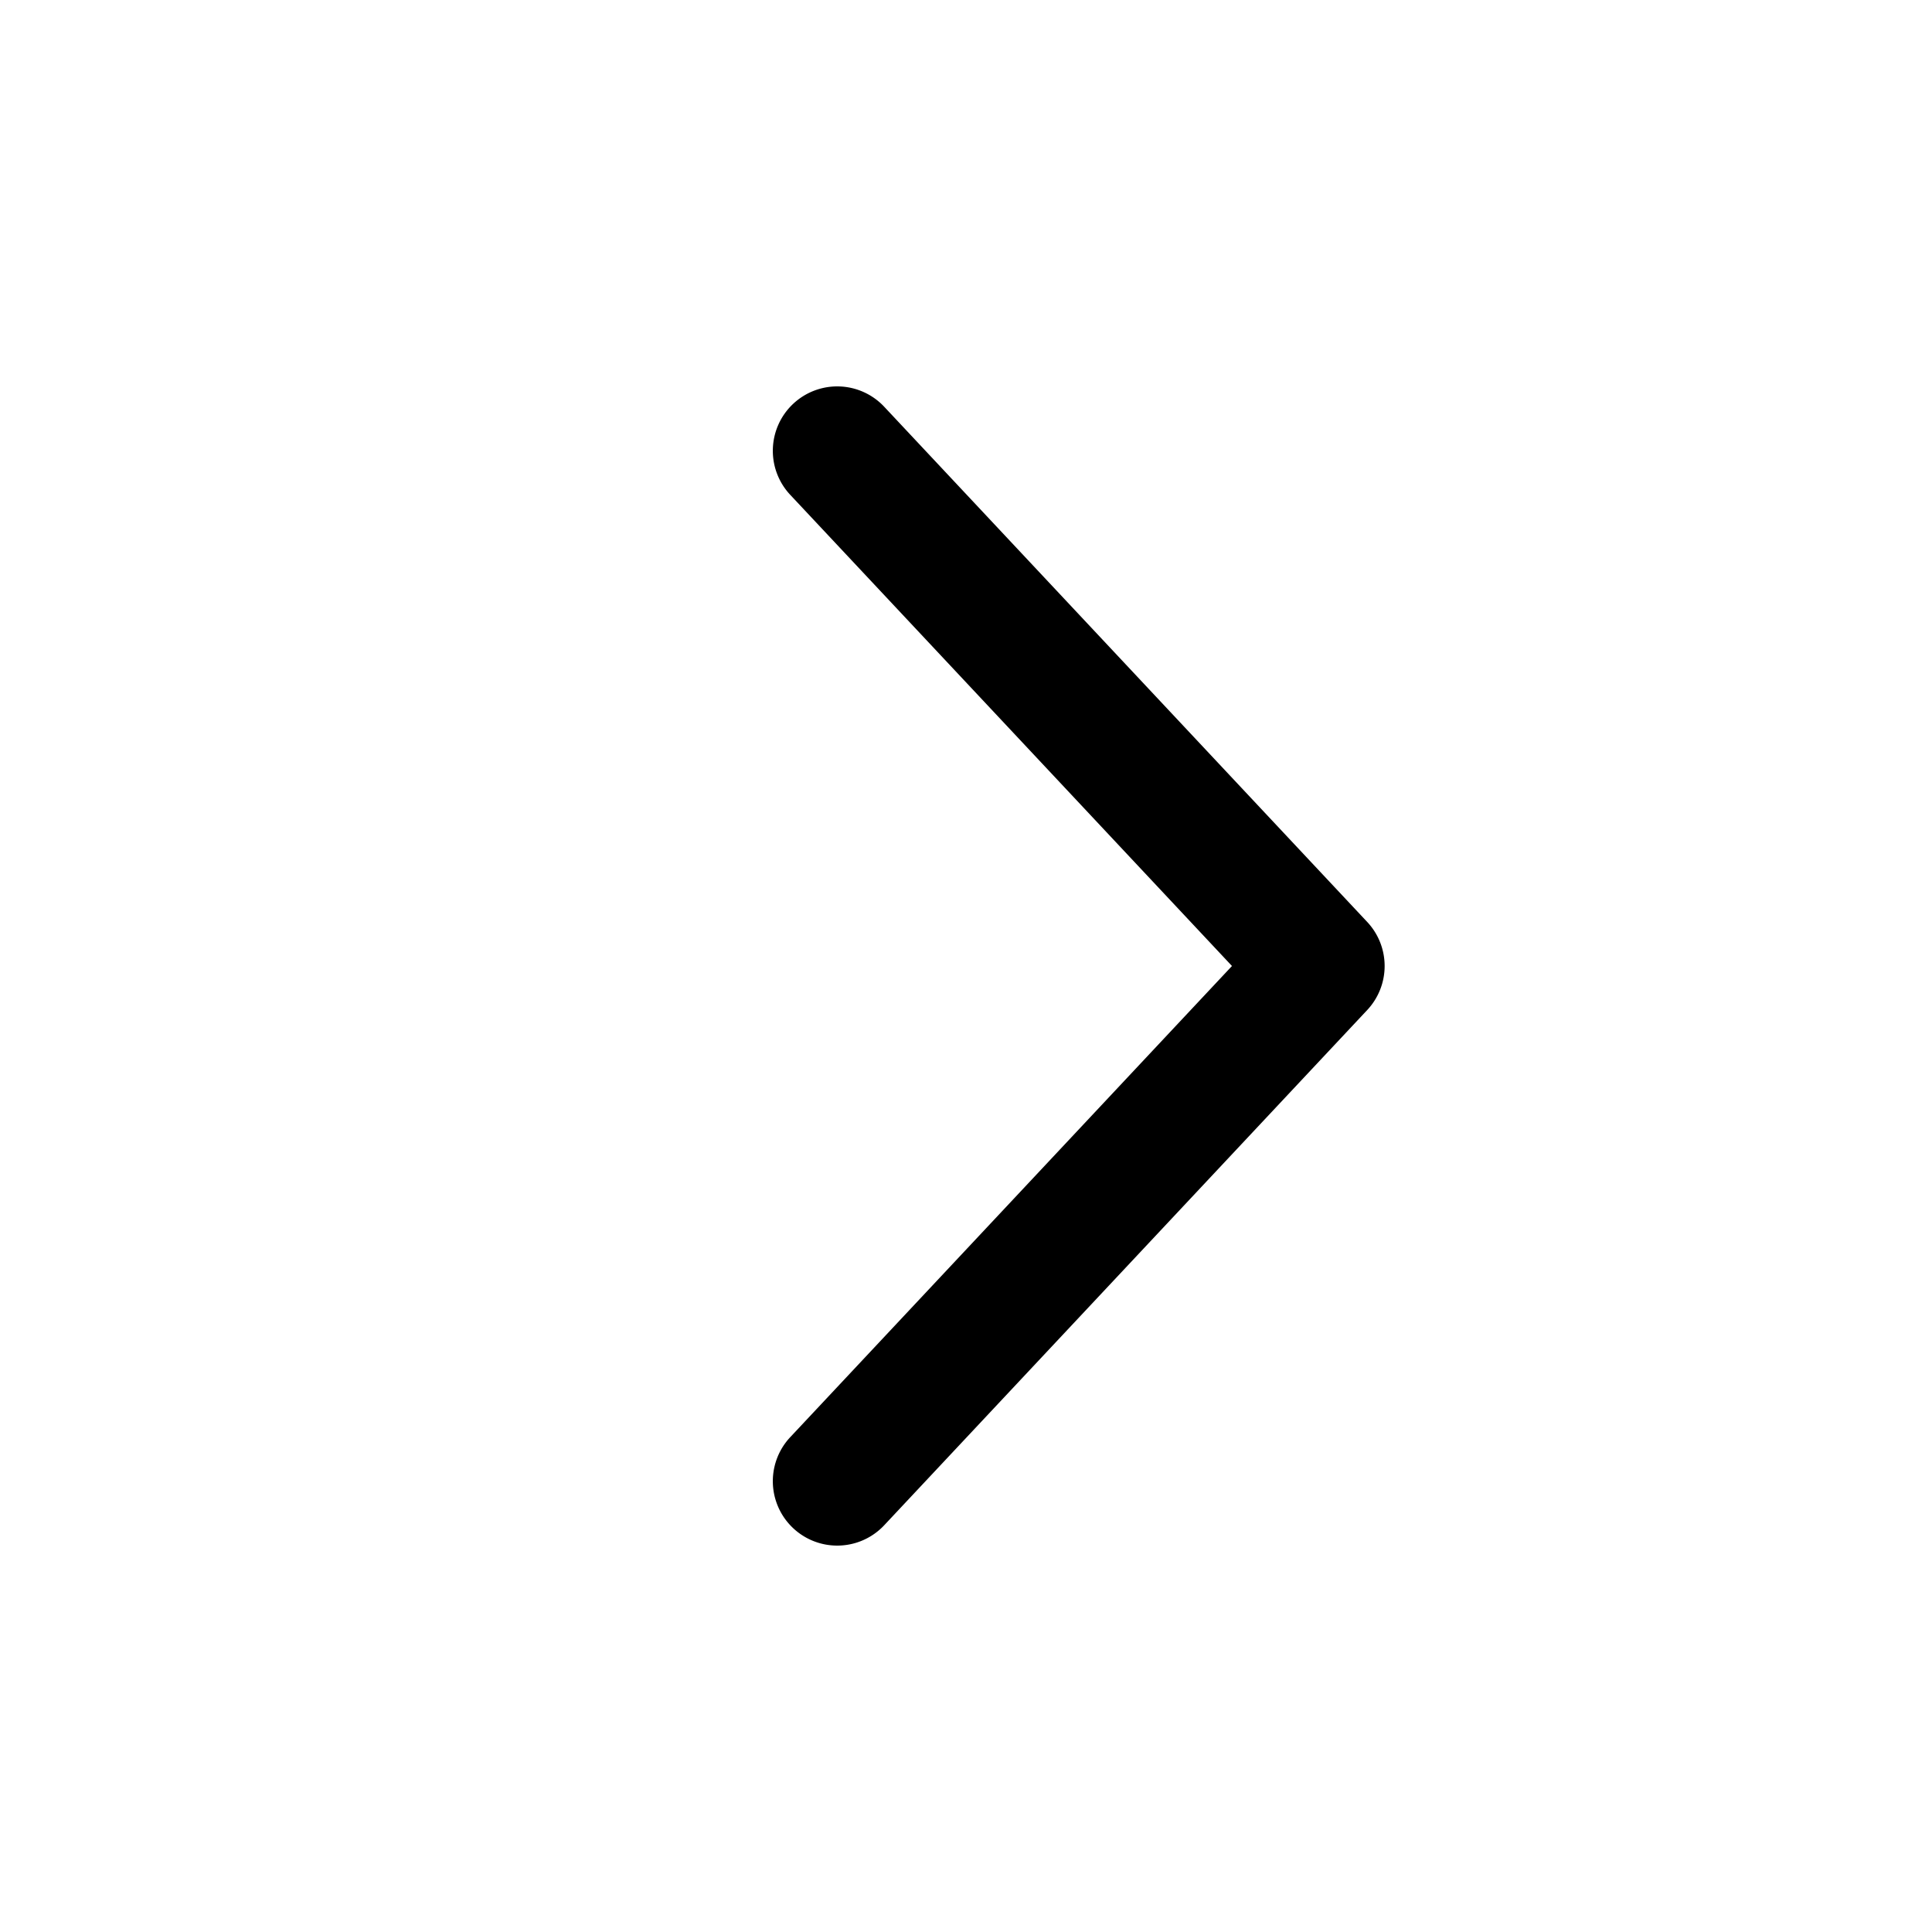 <svg xmlns="http://www.w3.org/2000/svg" width="30" height="30" fill="none"><path fill="#000" fill-rule="evenodd" d="M12.317 6.27a1 1 0 0 1 1.413.046l7.5 8a1 1 0 0 1 0 1.368l-7.5 8a1 1 0 0 1-1.459-1.368L19.13 15l-6.859-7.316a1 1 0 0 1 .046-1.414" clip-rule="evenodd"/></svg>